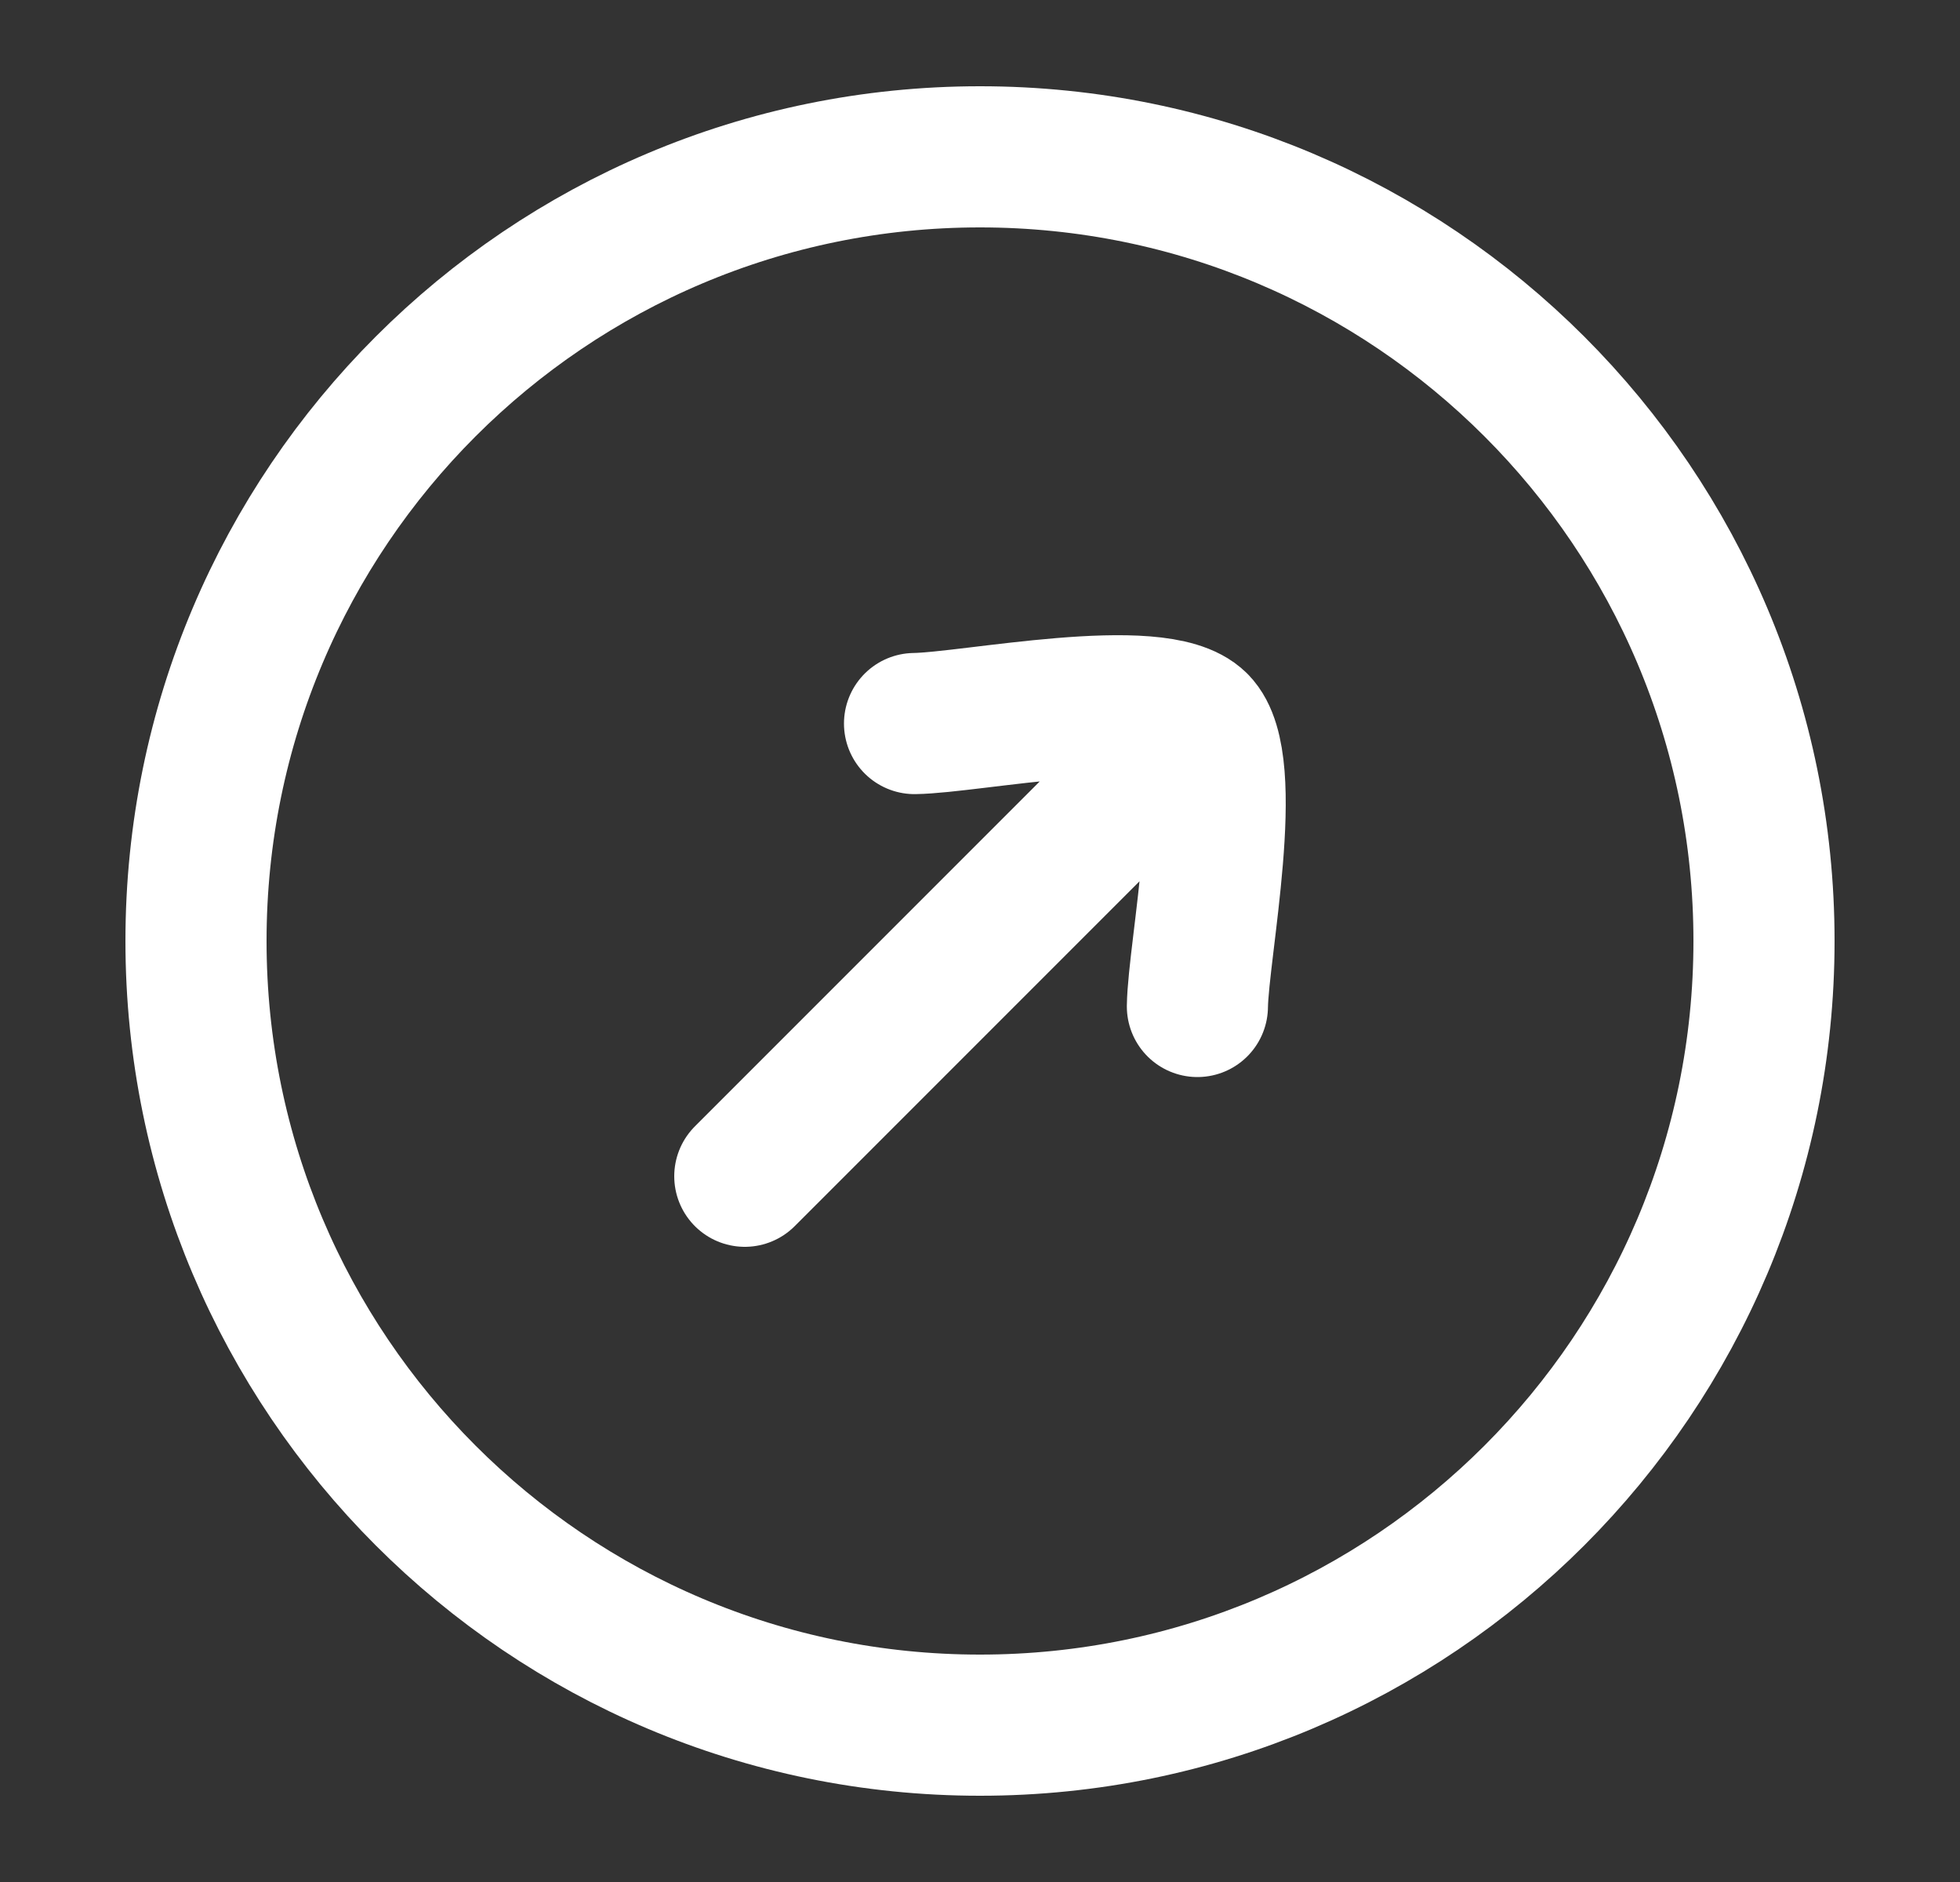 <svg width="25" height="24" viewBox="0 0 25 24" fill="none" xmlns="http://www.w3.org/2000/svg">
<rect x="0" y="0" width="25" height="24" fill="#333333" stroke="none"/>
<path d="M12.5 22C18.023 22 22.5 17.523 22.5 12C22.5 6.477 18.023 2 12.5 2C6.977 2 2.5 6.477 2.5 12C2.5 17.523 6.977 22 12.5 22Z" stroke="white" stroke-width="1.8"/>
<path d="M15.273 9.227L9.5 15M15.273 9.227C14.768 8.722 12.385 9.217 11.665 9.227M15.273 9.227C15.778 9.732 15.283 12.115 15.273 12.835" stroke="white" stroke-width="1.8" stroke-linecap="round" stroke-linejoin="round"/>
</svg>
